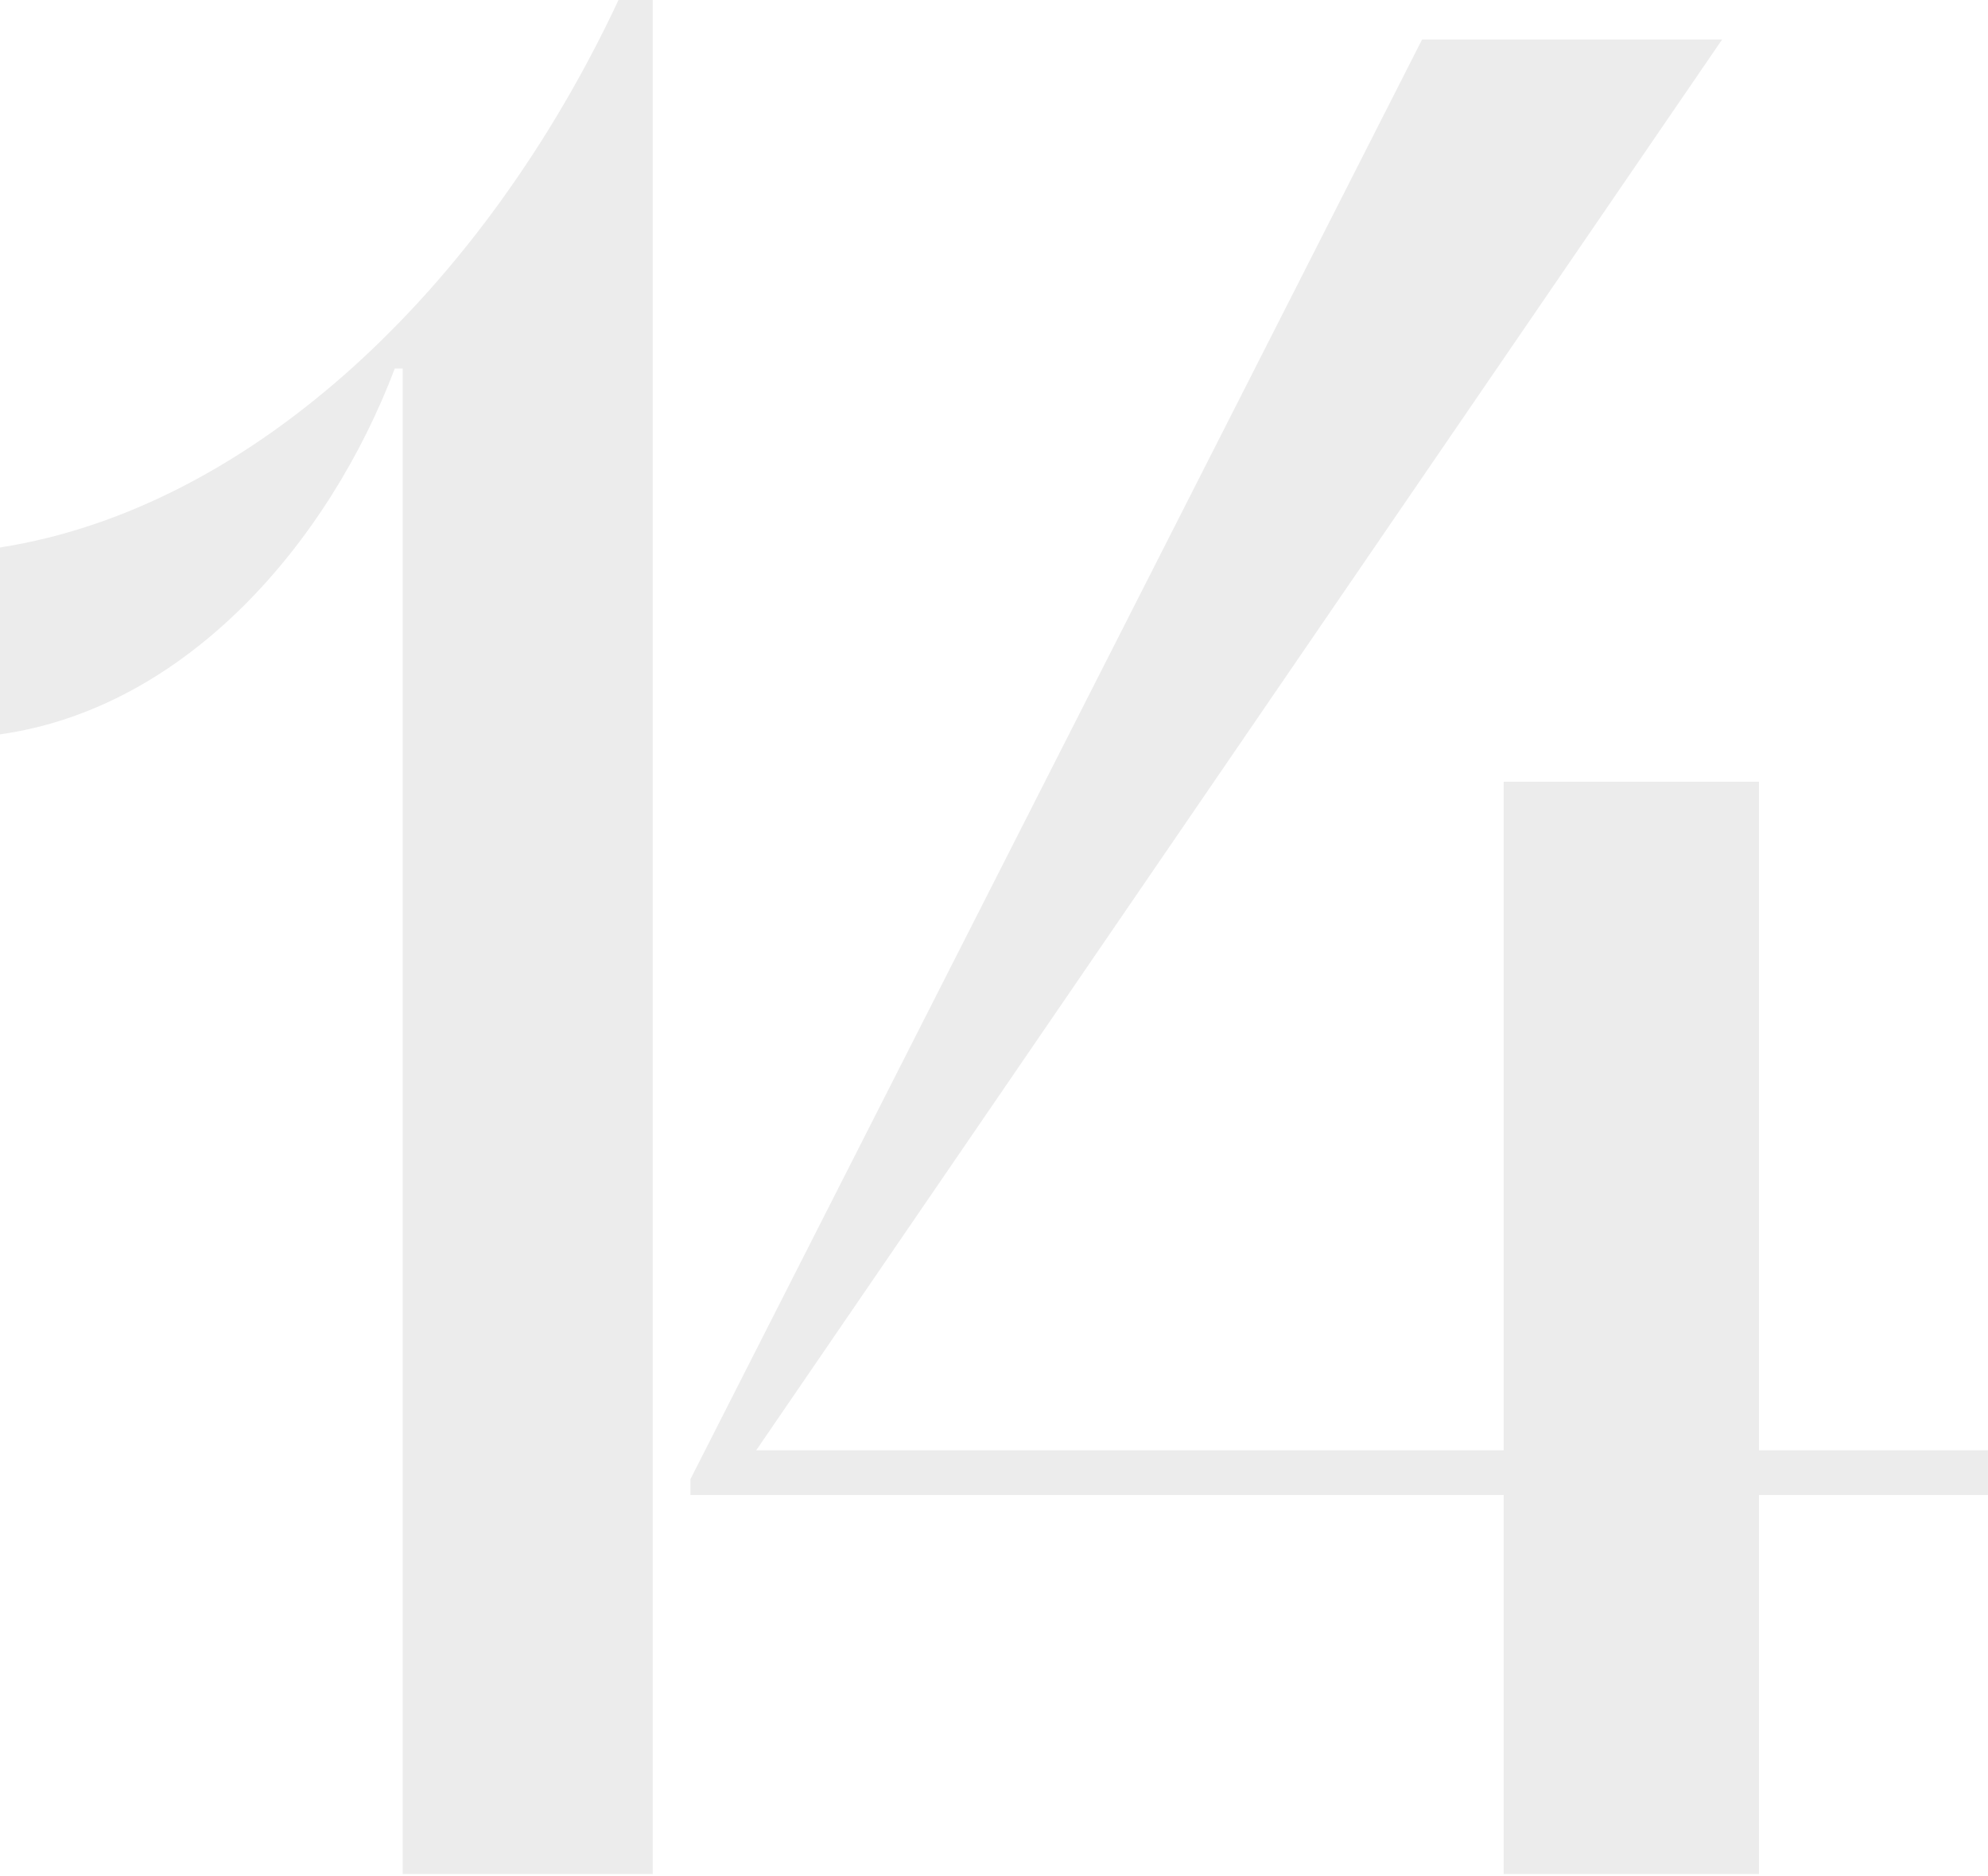 <?xml version="1.0" encoding="UTF-8"?> <svg xmlns="http://www.w3.org/2000/svg" width="460" height="434" viewBox="0 0 460 434" fill="none"><path opacity="0.1" d="M151.032 433.608H93.177V85.26H91.35C76.125 125.454 43.239 163.821 0 169.911V126.672C58.464 117.537 112.056 66.381 143.115 2.46763e-05H151.032V433.608ZM159.753 342.258L329.055 9.135H398.481L174.978 335.559H347.934V180.873H407.007V335.559H459.99V345.912H407.007V433.608H347.934V345.912H159.753V342.258Z" fill="#3F3F3F"></path></svg> 
